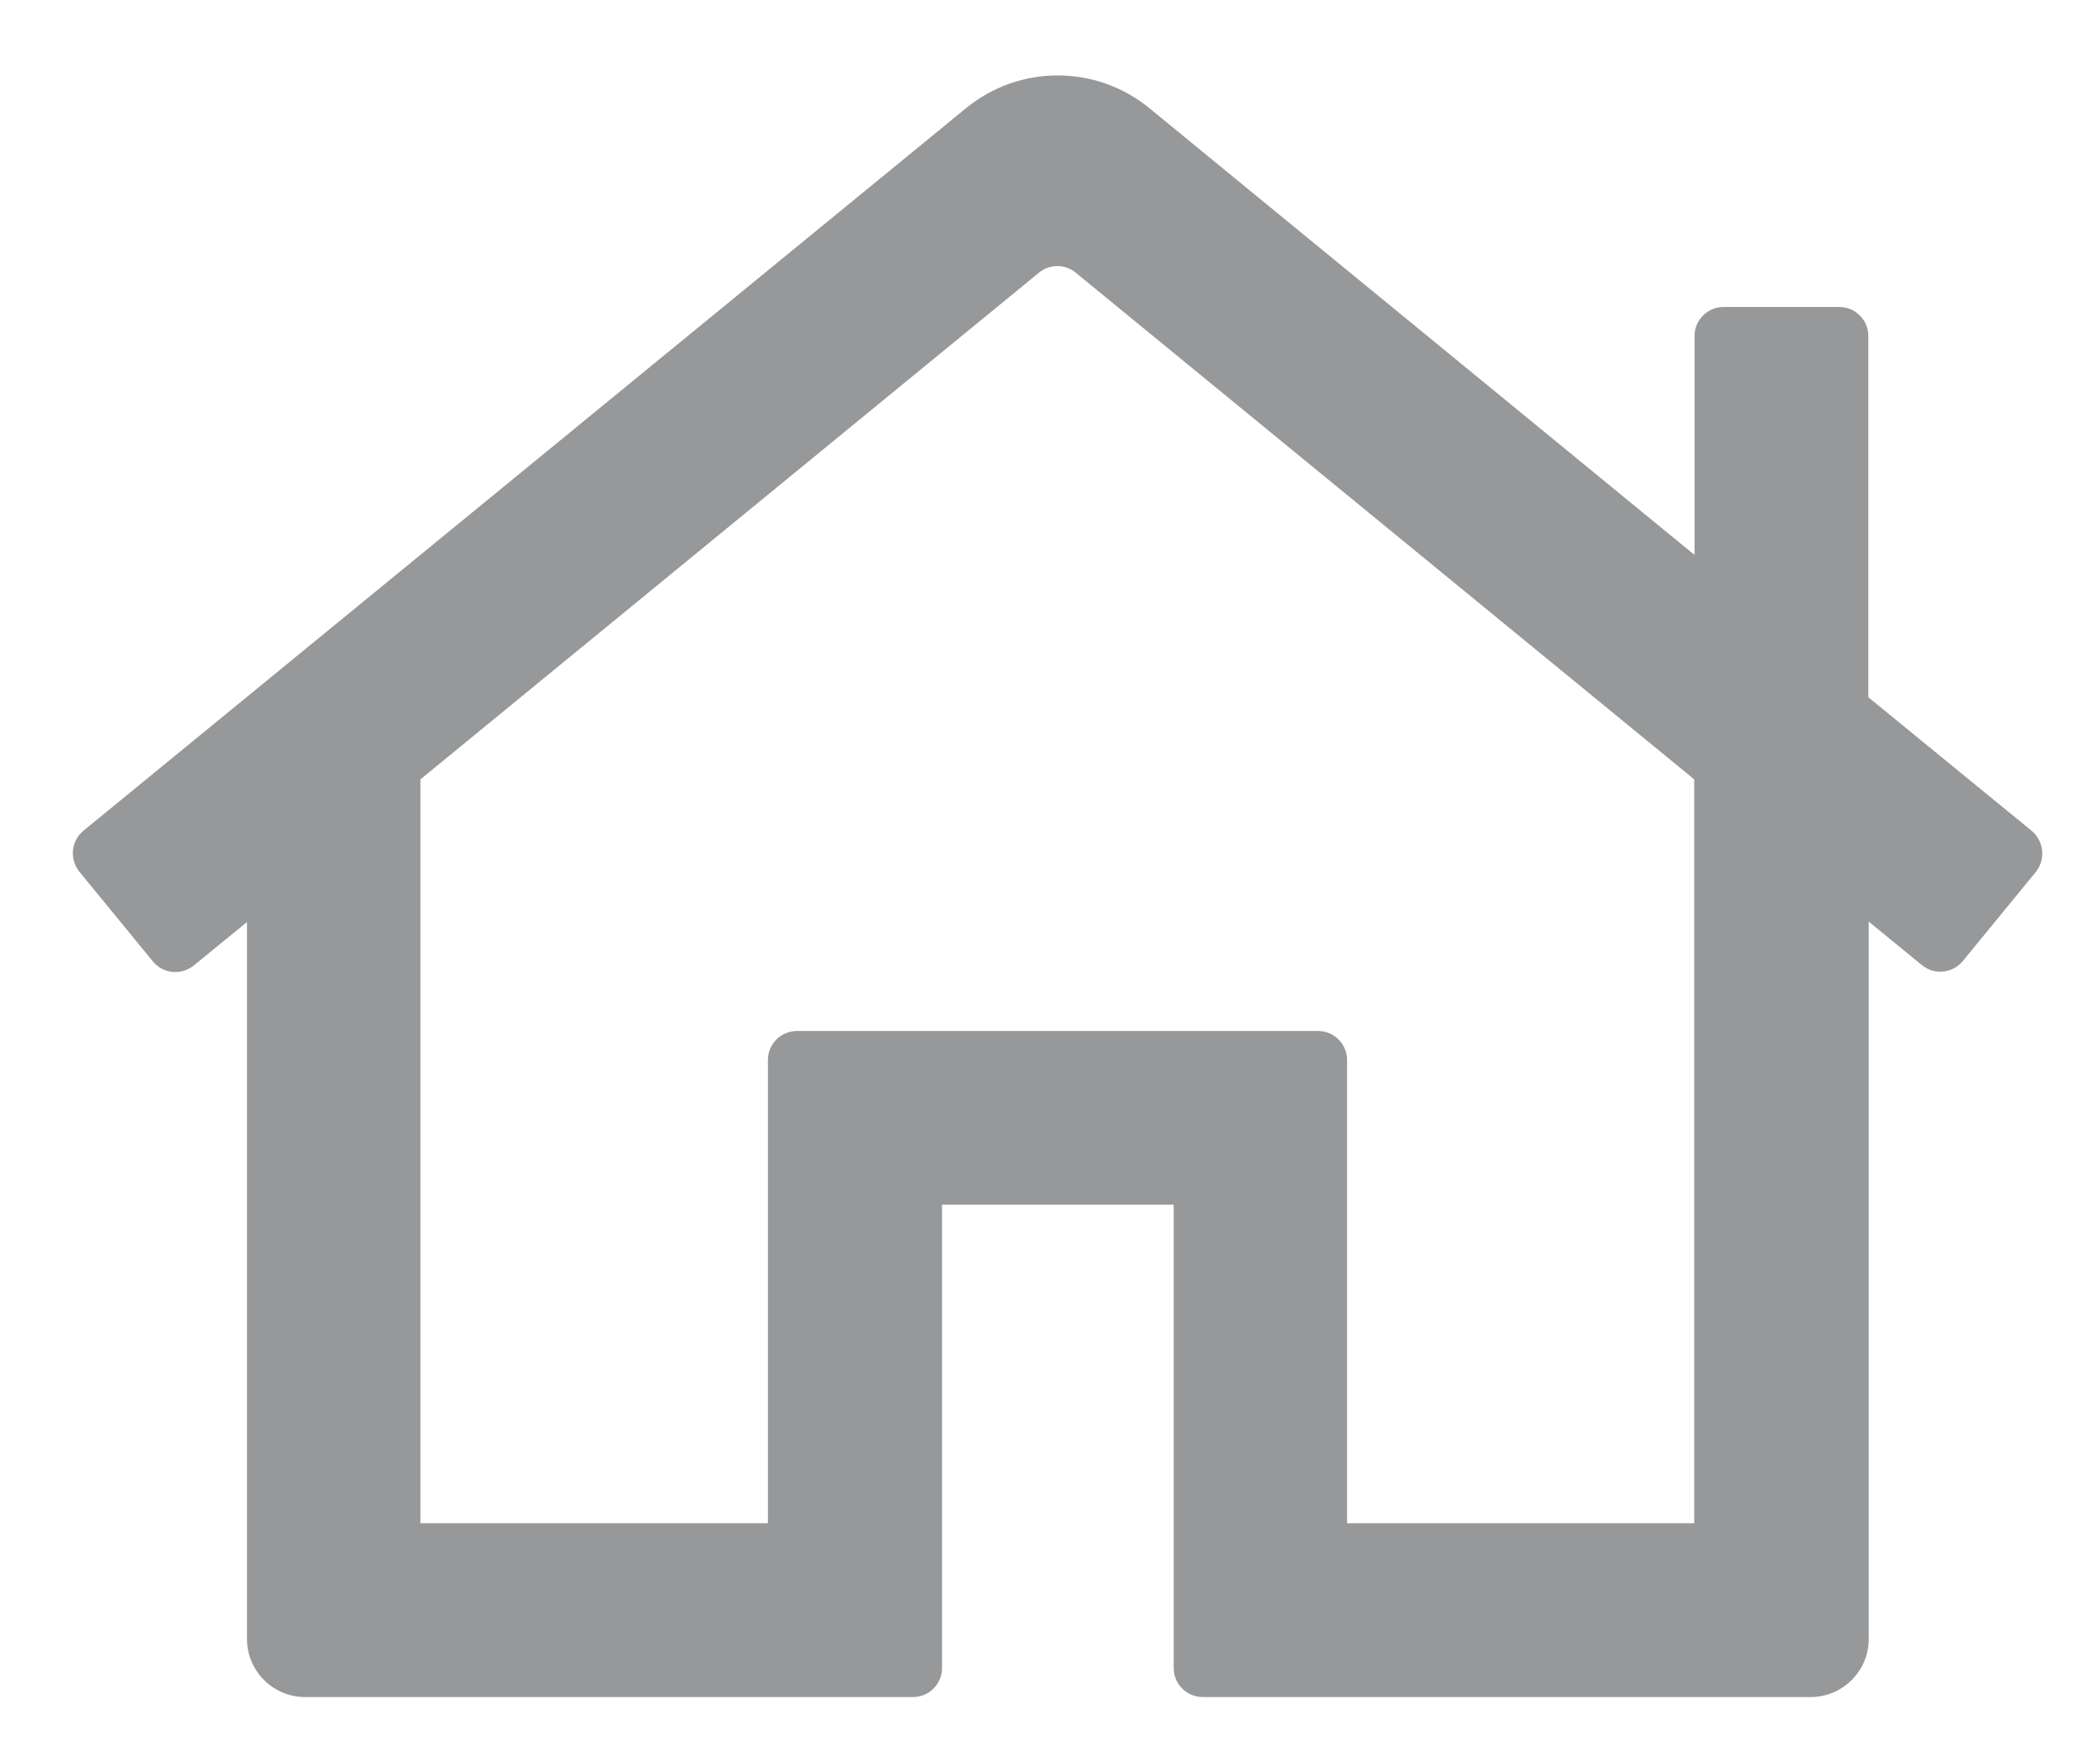 <svg width="26" height="22" viewBox="0 0 26 22" fill="none" xmlns="http://www.w3.org/2000/svg">
<path d="M25.334 10.359L23.298 8.694V4.189C23.298 3.99 23.136 3.828 22.937 3.828H21.493C21.294 3.828 21.131 3.99 21.131 4.189V6.92L14.334 1.35C13.67 0.804 12.709 0.804 12.045 1.35L1.04 10.359C0.887 10.486 0.864 10.711 0.99 10.87L1.907 11.989C2.033 12.142 2.259 12.165 2.417 12.039L3.08 11.497V20.439C3.08 20.836 3.405 21.161 3.803 21.161H11.386C11.585 21.161 11.747 20.999 11.747 20.8V15.022H14.636V20.8C14.636 20.999 14.799 21.161 14.997 21.161H22.58C22.978 21.161 23.303 20.836 23.303 20.439V11.492L23.966 12.034C24.12 12.161 24.35 12.138 24.476 11.984L25.393 10.865C25.51 10.711 25.487 10.486 25.334 10.359ZM21.131 18.994H16.798V13.217C16.798 13.018 16.636 12.856 16.437 12.856H9.937C9.738 12.856 9.576 13.018 9.576 13.217V18.994H5.243V9.718L12.957 3.399C13.088 3.291 13.282 3.291 13.413 3.399L21.127 9.718V18.994H21.131Z" fill="#979899"/>
</svg>
